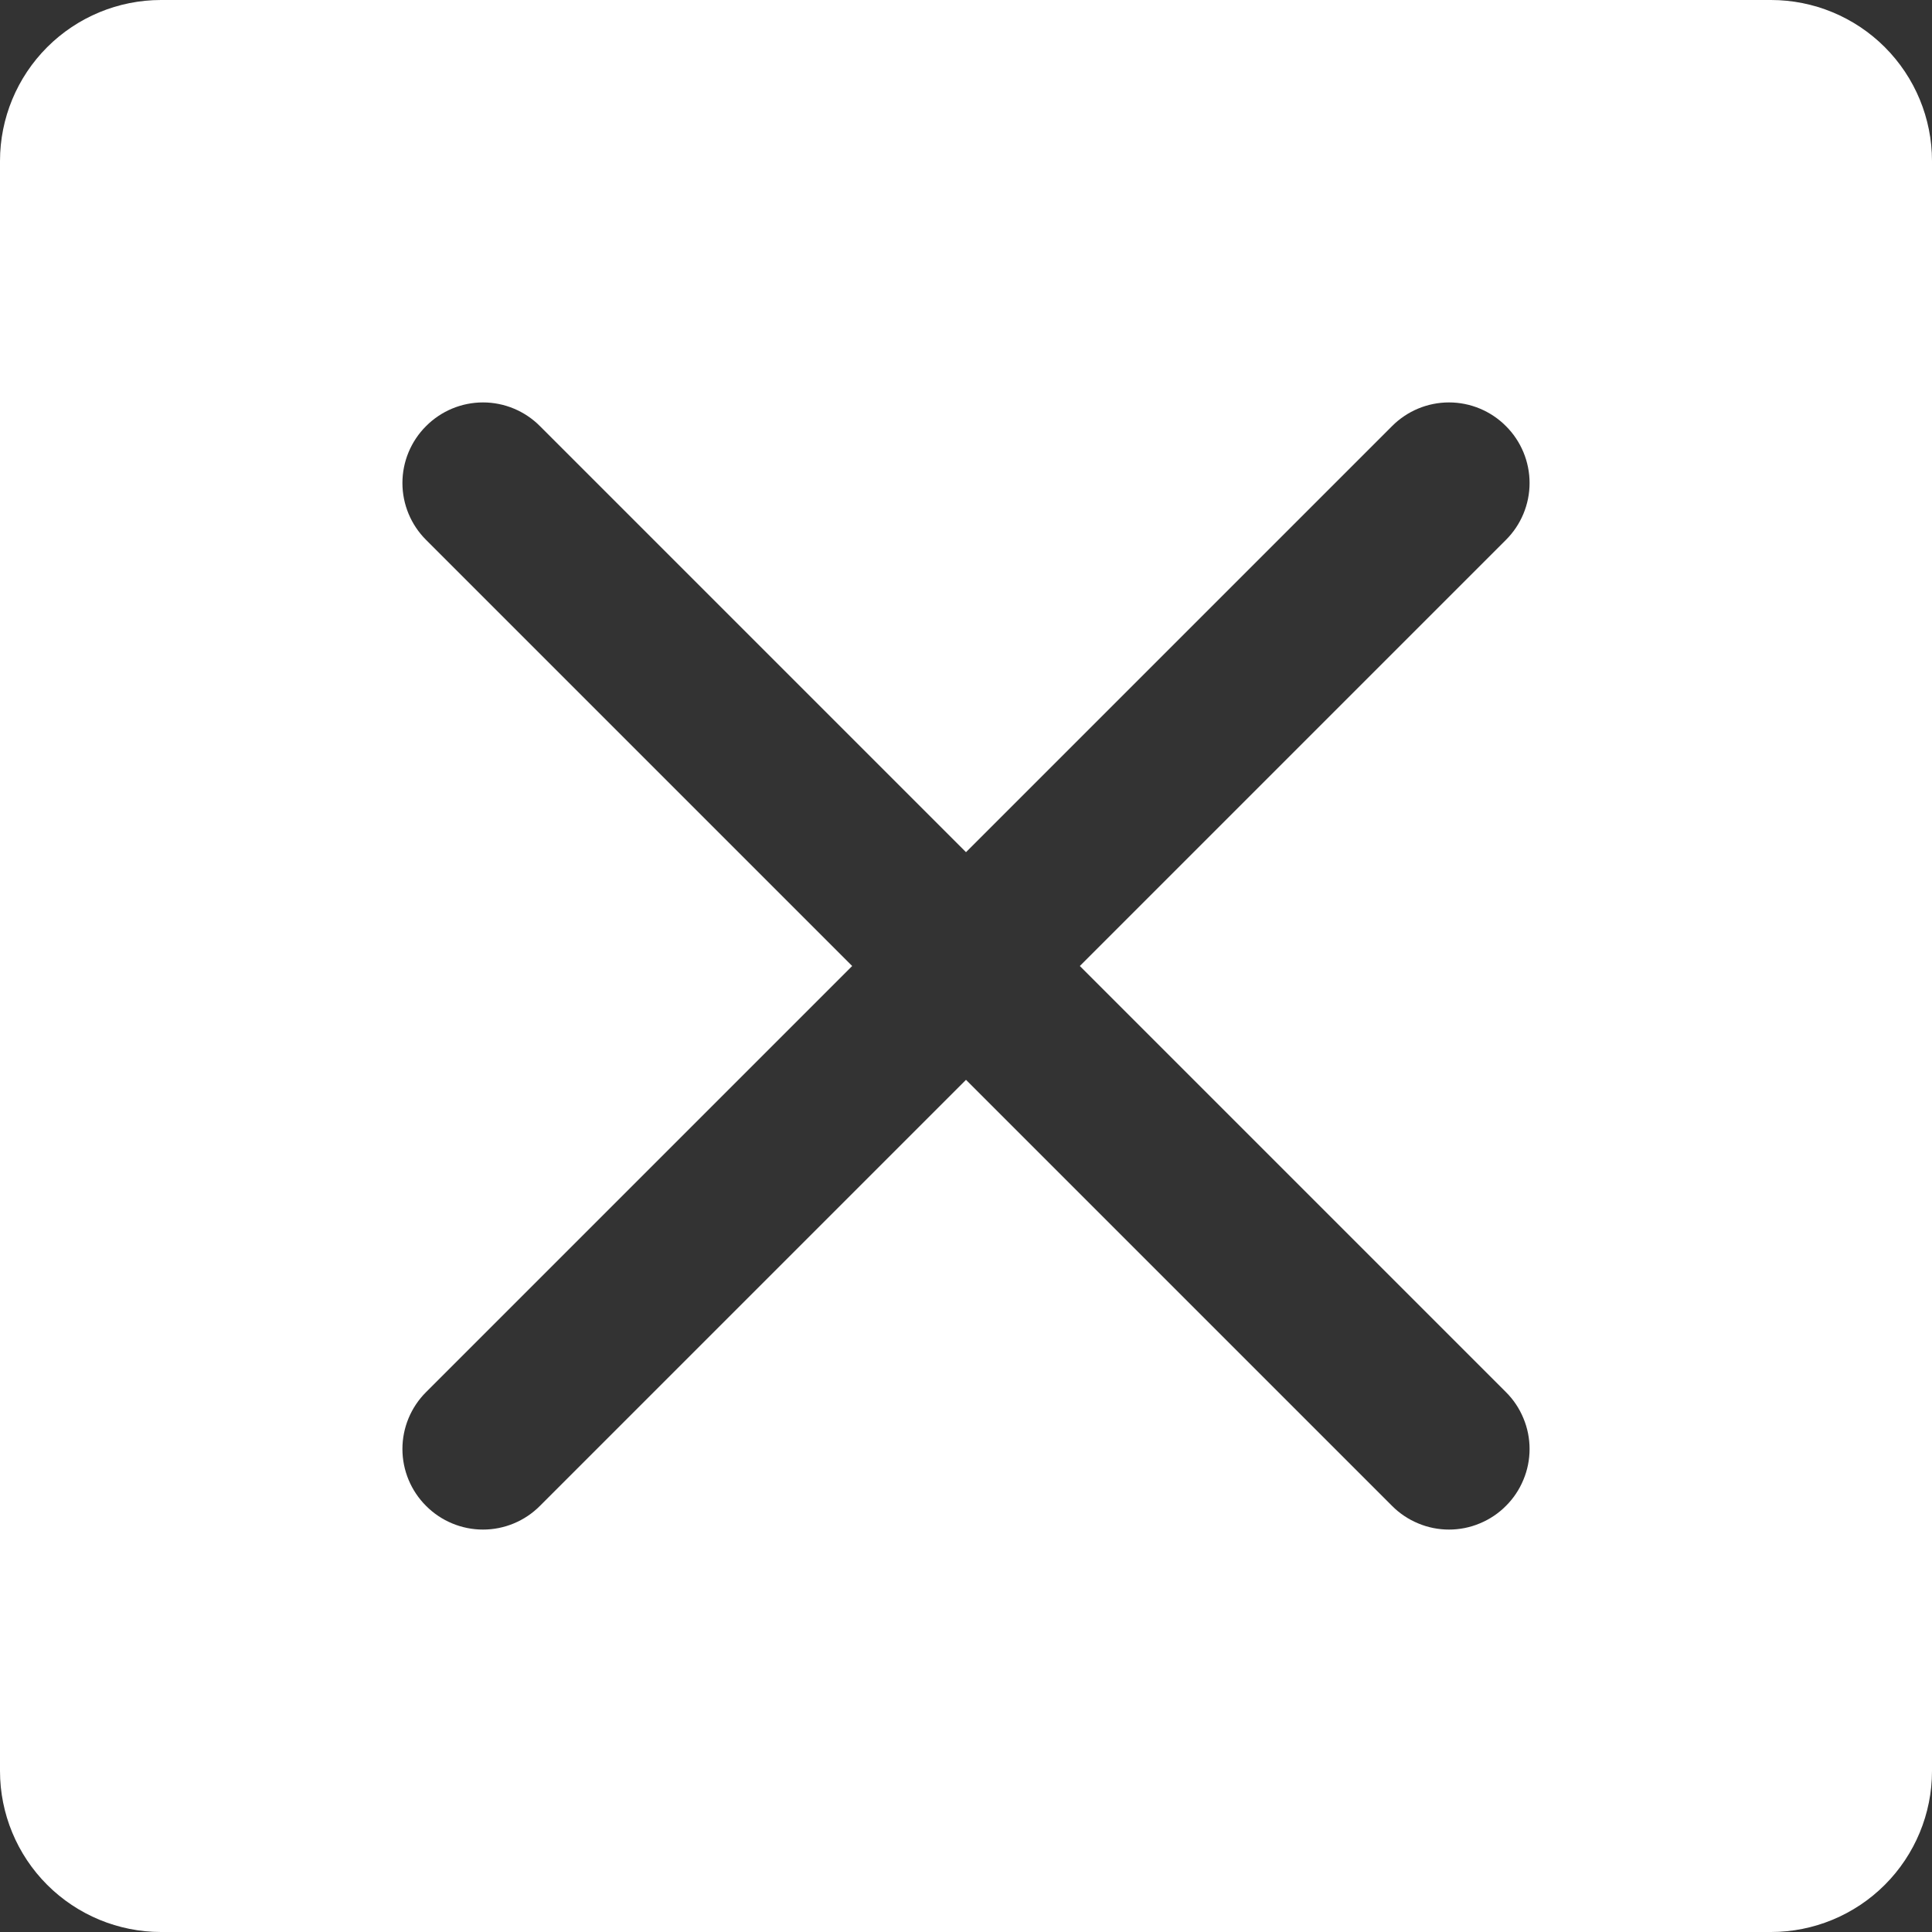 <svg width="24" height="24" viewBox="0 0 24 24" fill="none" xmlns="http://www.w3.org/2000/svg">
<rect x="0" y="0" width="24" height="24" fill="#333333" stroke="none"/>
<path id="Vector" d="M22 0H2C1.47 0 0.961 0.211 0.586 0.586C0.211 0.961 0 1.47 0 2V22C0 22.53 0.211 23.039 0.586 23.414C0.961 23.789 1.47 24 2 24H22C22.53 24 23.039 23.789 23.414 23.414C23.789 23.039 24 22.53 24 22V2C24 1.47 23.789 0.961 23.414 0.586C23.039 0.211 22.53 0 22 0ZM18.707 17.293C18.8 17.385 18.874 17.496 18.924 17.617C18.975 17.738 19.001 17.869 19.001 18C19.001 18.131 18.975 18.262 18.924 18.383C18.874 18.504 18.8 18.615 18.707 18.707C18.615 18.8 18.504 18.874 18.383 18.924C18.262 18.975 18.131 19.001 18 19.001C17.869 19.001 17.738 18.975 17.617 18.924C17.496 18.874 17.385 18.8 17.293 18.707L12 13.414L6.707 18.707C6.52 18.895 6.265 19.001 6 19.001C5.735 19.001 5.48 18.895 5.293 18.707C5.105 18.52 4.999 18.265 4.999 18C4.999 17.735 5.105 17.48 5.293 17.293L10.586 12L5.293 6.707C5.105 6.52 4.999 6.265 4.999 6C4.999 5.735 5.105 5.48 5.293 5.293C5.48 5.105 5.735 4.999 6 4.999C6.265 4.999 6.52 5.105 6.707 5.293L12 10.586L17.293 5.293C17.48 5.105 17.735 4.999 18 4.999C18.265 4.999 18.52 5.105 18.707 5.293C18.895 5.48 19.001 5.735 19.001 6C19.001 6.265 18.895 6.52 18.707 6.707L13.414 12L18.707 17.293Z" fill="white"/>
</svg>
